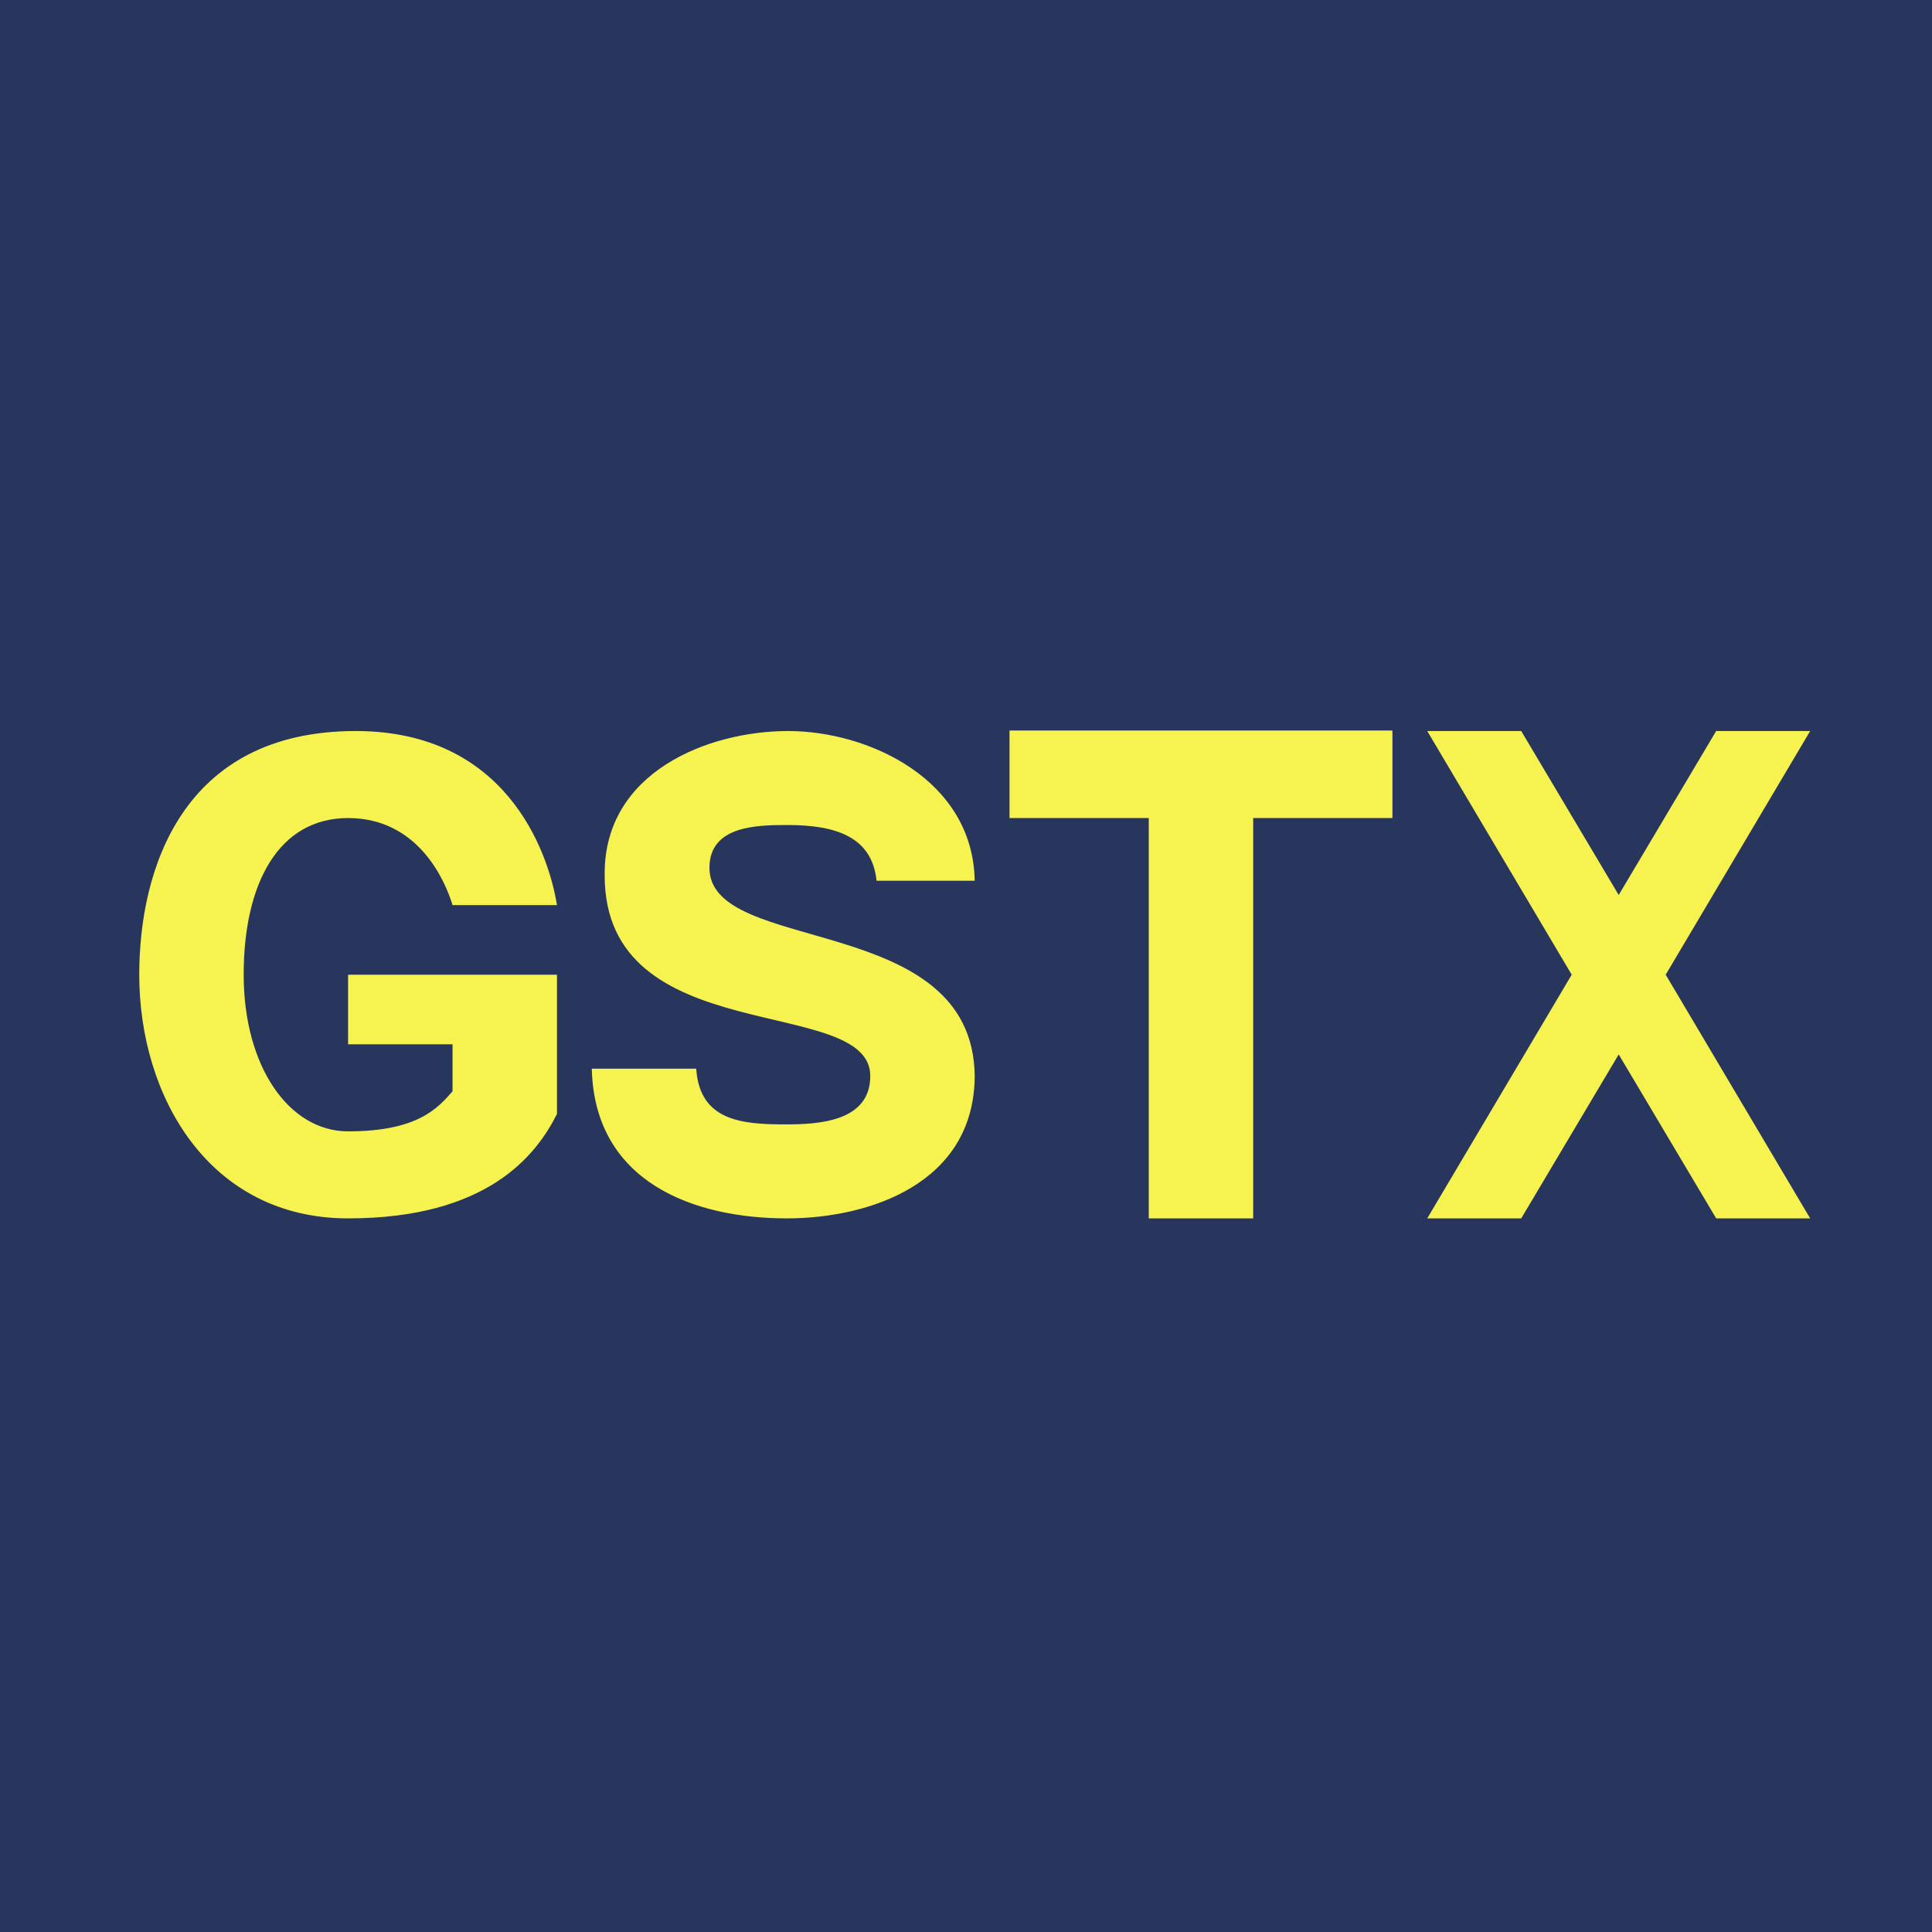 <?xml version="1.0" encoding="UTF-8"?>
<!-- generated by Finnhub -->
<svg viewBox="0 0 55.5 55.5" xmlns="http://www.w3.org/2000/svg">
<path d="M 0,0 H 55.5 V 55.5 H 0 Z" fill="rgb(40, 54, 94)"/>
<path d="M 39.99,20.985 H 29 V 23.5 H 33 V 35 H 36 V 23.5 H 40 V 21 Z M 16,26 H 13 C 12.77,25.24 11.98,23.5 10,23.5 S 7,25.35 7,28 S 8.31,32.5 10,32.5 C 12,32.5 12.58,31.83 13,31.35 V 30 H 10 V 28 H 16 V 32 C 15.4,33.2 13.99,35 10,35 S 4,31.5 4,28 C 4,25 5.22,21 10.22,21 C 14.5,21 15.74,24.4 16,26 Z M 49.3,21 H 52 L 47.85,28 L 52,35 H 49.3 L 46.5,30.29 L 43.7,35 H 41 L 45.15,28 L 41,21 H 43.7 L 46.5,25.71 L 49.3,21 Z M 25.18,25.3 C 25.05,24.03 24,23.7 22.62,23.7 C 21.74,23.7 20.38,23.72 20.38,24.93 C 20.38,27.46 27.96,26.17 28,30.92 C 27.98,33.99 24.99,35 22.6,35 C 19.94,35 17.08,33.97 17,30.7 H 20 C 20.1,32.21 21.33,32.3 22.57,32.3 C 23.52,32.3 25,32.22 25,30.91 C 25,28.54 17.34,30.21 17.37,25.12 C 17.35,22.18 20.34,21 22.64,21 C 24.96,21 27.95,22.4 28,25.3 H 25.18 Z" fill="rgb(246, 242, 79)"/>
</svg>
